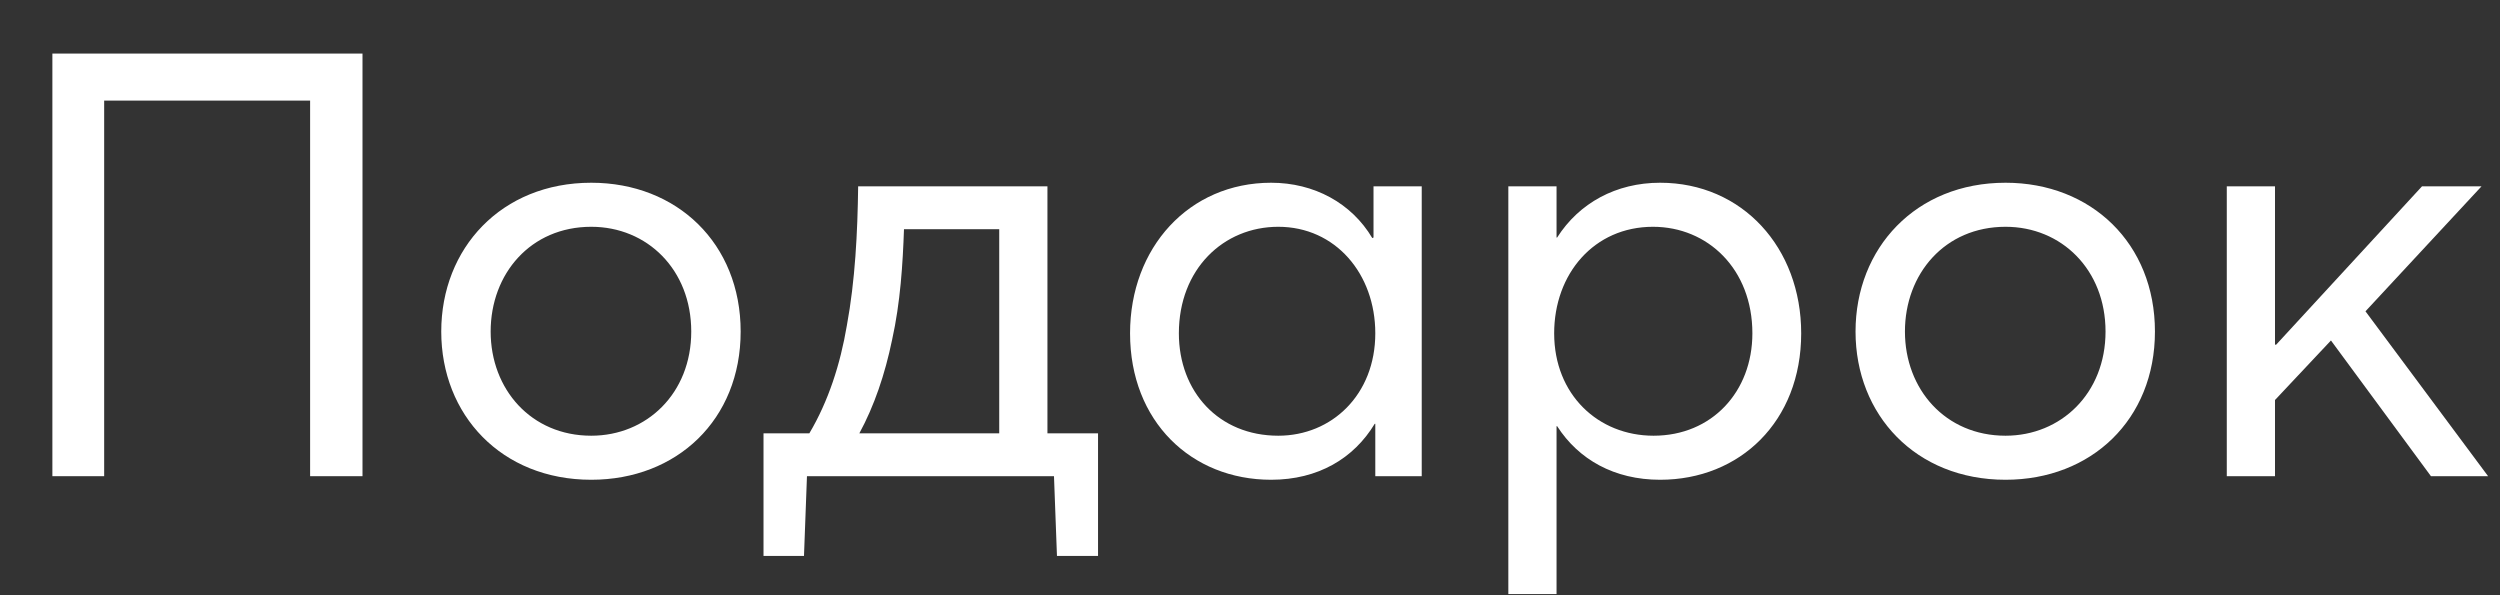 <?xml version="1.0" encoding="UTF-8"?> <svg xmlns="http://www.w3.org/2000/svg" width="42" height="10" viewBox="0 0 42 10" fill="none"><rect x="0" y="0" width="42" height="10" fill="#333333" stroke="none"/> <path d="M0.88 8H1.75V1.69H5.21V8H6.09V0.9H0.88V8Z" fill="white"></path> <path d="M9.933 8.06C11.373 8.06 12.443 7.05 12.443 5.57C12.443 4.09 11.373 3.07 9.933 3.07C8.423 3.07 7.413 4.17 7.413 5.57C7.413 6.97 8.423 8.06 9.933 8.06ZM9.933 7.32C8.923 7.32 8.243 6.54 8.243 5.57C8.243 4.6 8.913 3.81 9.933 3.81C10.873 3.81 11.613 4.53 11.613 5.57C11.613 6.61 10.863 7.32 9.933 7.32Z" fill="white"></path> <path d="M18.447 7.28H17.597V3.13H14.417C14.407 3.91 14.367 4.71 14.227 5.47C14.117 6.12 13.917 6.74 13.597 7.28H12.827V9.34H13.507L13.557 8H17.707L17.757 9.34H18.447V7.28ZM14.437 7.28C14.687 6.82 14.867 6.29 14.987 5.71C15.127 5.08 15.167 4.43 15.187 3.85H16.787V7.28H14.437Z" fill="white"></path> <path d="M21.355 8.06C22.145 8.06 22.745 7.7 23.095 7.12H23.105V8H23.885V3.13H23.075V3.99L23.055 4C22.705 3.41 22.075 3.07 21.355 3.07C19.975 3.07 18.985 4.16 18.985 5.6C18.985 7.08 20.015 8.06 21.355 8.06ZM21.475 7.32C20.475 7.32 19.805 6.58 19.805 5.6C19.805 4.52 20.555 3.81 21.475 3.81C22.435 3.81 23.105 4.6 23.105 5.6C23.105 6.63 22.375 7.32 21.475 7.32Z" fill="white"></path> <path d="M25.34 9.98H26.15V7.16H26.16C26.52 7.72 27.12 8.06 27.89 8.06C29.23 8.06 30.26 7.08 30.26 5.6C30.26 4.16 29.27 3.07 27.89 3.07C27.15 3.07 26.53 3.41 26.16 3.99H26.15V3.13H25.34V9.98ZM27.78 7.32C26.85 7.32 26.11 6.63 26.11 5.6C26.11 4.6 26.78 3.81 27.77 3.81C28.69 3.81 29.44 4.52 29.44 5.6C29.44 6.58 28.76 7.32 27.78 7.32Z" fill="white"></path> <path d="M33.693 8.06C35.133 8.06 36.203 7.05 36.203 5.57C36.203 4.09 35.133 3.07 33.693 3.07C32.183 3.07 31.173 4.17 31.173 5.57C31.173 6.97 32.183 8.06 33.693 8.06ZM33.693 7.32C32.683 7.32 32.003 6.54 32.003 5.57C32.003 4.6 32.673 3.81 33.693 3.81C34.633 3.81 35.373 4.53 35.373 5.57C35.373 6.61 34.623 7.32 33.693 7.32Z" fill="white"></path> <path d="M37.41 8H38.22V6.72L39.16 5.72L40.84 8H41.8L39.74 5.23L41.69 3.13H40.69L38.24 5.79H38.22V3.13H37.41V8Z" fill="white"></path> </svg> 